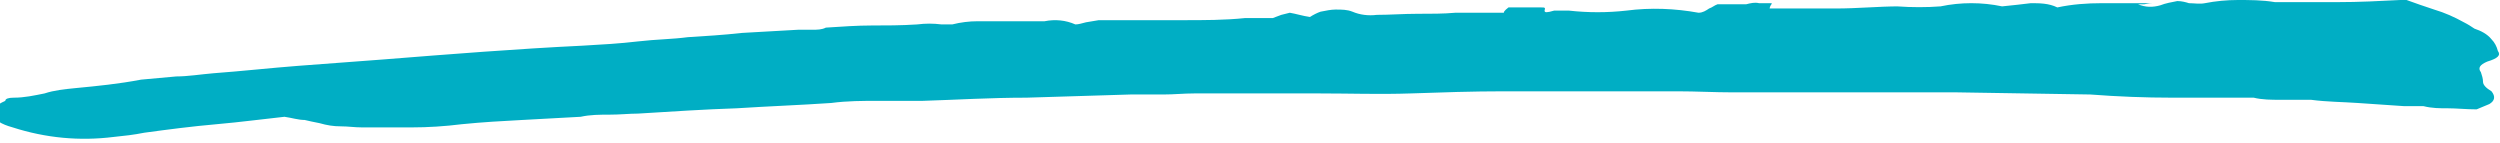 <?xml version="1.0" encoding="UTF-8"?>
<svg xmlns="http://www.w3.org/2000/svg" version="1.1" viewBox="0 0 235.5 13.5">
  <defs>
    <style>
      .cls-1 {
        fill: #00aec4;
      }
    </style>
  </defs>
  <!-- Generator: Adobe Illustrator 28.7.1, SVG Export Plug-In . SVG Version: 1.2.0 Build 142)  -->
  <g>
    <g id="Calque_1">
      <path class="cls-1" d="M163,.4c.5,0,1,0,1.5,0,.4-.1.8-.2,1.2-.1.4,0,.8,0,1.2,0,0,0,0,.1-.1.2,0,0-.1.2-.1.3,2.1,0,4.1,0,6.2,0s4.1-.2,6-.2h-.2c1.4.1,2.8.1,4.1,0,1.9-.4,3.9-.4,5.8,0,1-.1,1.9-.2,2.7-.3.8,0,1.7,0,2.5.4,1.4-.3,2.8-.4,4.2-.4,1.4,0,3.1,0,4.8,0-.4,0-.7.1-.8.1h-.6c.7.3,1.4.3,2.1.1.5-.2,1.1-.3,1.6-.4.4,0,.8.1,1.1.2.5,0,1,.1,1.5,0,1-.2,2.1-.3,3.1-.3,1.1,0,2.3,0,3.5.2,1.9,0,3.9,0,5.9,0,2,0,4-.1,5.9-.2,0,0,0,0,.2,0h.4c.8.3,1.7.6,2.6.9,1,.3,1.9.7,2.8,1.2.4.2.7.4,1,.6.6.2,1.2.5,1.6,1,.3.3.5.7.6,1.1.3.4,0,.7-1,1-.7.3-.9.6-.6,1,.1.3.2.6.2.9,0,.3.3.6.8.9.4.5.3.9-.2,1.2l-1.2.5c-1,0-1.9-.1-2.7-.1-.8,0-1.5,0-2.3-.2-.3,0-.6,0-.9,0-.3,0-.6,0-.9,0-1.5-.1-3-.2-4.4-.3s-2.9-.1-4.4-.3c-1.1,0-2.1,0-2.9,0-.8,0-1.7,0-2.5-.2-2.6,0-5.2,0-7.7,0-2.5,0-5.1-.1-7.7-.3l-12.5-.2c-4.2,0-8.5,0-12.9,0h-2c-.6,0-1.3,0-2,0h-2.1c-.7,0-1.4,0-2.1,0-1.8,0-3.5-.1-5.3-.1s-3.5,0-5.3,0h-5.5c-1.7,0-3.5,0-5.5,0-3,0-5.9.1-8.8.2s-5.7,0-8.6,0c-1.9,0-3.9,0-5.9,0s-4,0-5.9,0c-1,0-1.9.1-2.9.1s-2,0-3.1,0c-3.2.1-6.4.2-9.8.3-3.4,0-6.6.2-9.8.3-1.5,0-3,0-4.3,0s-2.8,0-4.3.2c-2.9.2-5.8.3-8.9.5-3,.1-6.1.3-9.3.5-.8,0-1.7.1-2.7.1-.9,0-1.8,0-2.7.2-1.8.1-3.6.2-5.5.3s-3.7.2-5.7.4c-1.6.2-3.2.3-4.7.3-1.5,0-3.1,0-4.7,0-.7,0-1.3-.1-2-.1-.7,0-1.3-.1-2-.3-.5-.1-1-.2-1.4-.3-.6,0-1.2-.2-1.9-.3-1.9.2-4.1.5-6.4.7s-4.6.5-6.8.8c-1,.2-1.9.3-2.9.4-3.2.4-6.4.1-9.5-.9-1.1-.3-1.7-.7-1.9-1.2-.1-.5.3-.9,1.2-1.3,0-.2.3-.3.8-.3,1,0,1.9-.2,2.9-.4.9-.3,1.9-.4,2.9-.5,2.1-.2,4.1-.4,6.2-.8,1.1-.1,2.2-.2,3.3-.3,1.1,0,2.3-.2,3.5-.3,2.7-.2,5.4-.5,8-.7,2.6-.2,5.3-.4,8-.6,6.3-.5,12.6-1,18.8-1.3,1.8-.1,3.5-.2,5.2-.4s3.2-.2,4.7-.4c1.6-.1,3.3-.2,5.1-.4,1.7-.1,3.5-.2,5.3-.3h1.3c.5,0,.9,0,1.3-.2,1.5-.1,3-.2,4.3-.2s2.8,0,4.3-.1c.8-.1,1.5-.1,2.3,0,.3,0,.7,0,1,0,.8-.2,1.6-.3,2.4-.3.9,0,1.9,0,2.8,0,1.1,0,1.9,0,2.5,0,0,0,.1,0,.2,0,.1,0,.2,0,.3,0,.2,0,.3,0,.5,0,1-.2,2-.1,2.9.3.3,0,.6-.1,1-.2l1.2-.2c.3,0,.6,0,1,0,.4,0,.8,0,1.2,0,1.9,0,3.8,0,5.8,0,1.9,0,3.9,0,5.8-.2.4,0,.9,0,1.3,0h1.3c.3-.1.5-.2.8-.3l.8-.2c.6.1,1.2.3,1.9.4.3-.2.7-.4,1-.5.5-.1,1-.2,1.4-.2.6,0,1.1,0,1.6.2.7.3,1.5.4,2.3.3,1.2,0,2.5-.1,3.8-.1s2.5,0,3.6-.1c.7,0,1.4,0,2.2,0s1.5,0,2.4,0c-.1,0,0-.2.4-.5h3.1c.3,0,.4,0,.3.3,0,.2.2.2.9,0,.5,0,1,0,1.4,0,1.8.2,3.6.2,5.4,0,2.3-.3,4.6-.2,6.8.2.4,0,.7-.2,1-.4.3-.1.5-.3.8-.4,0,0,0,0,.1,0h0Z"/>
    </g>
  </g>
</svg>